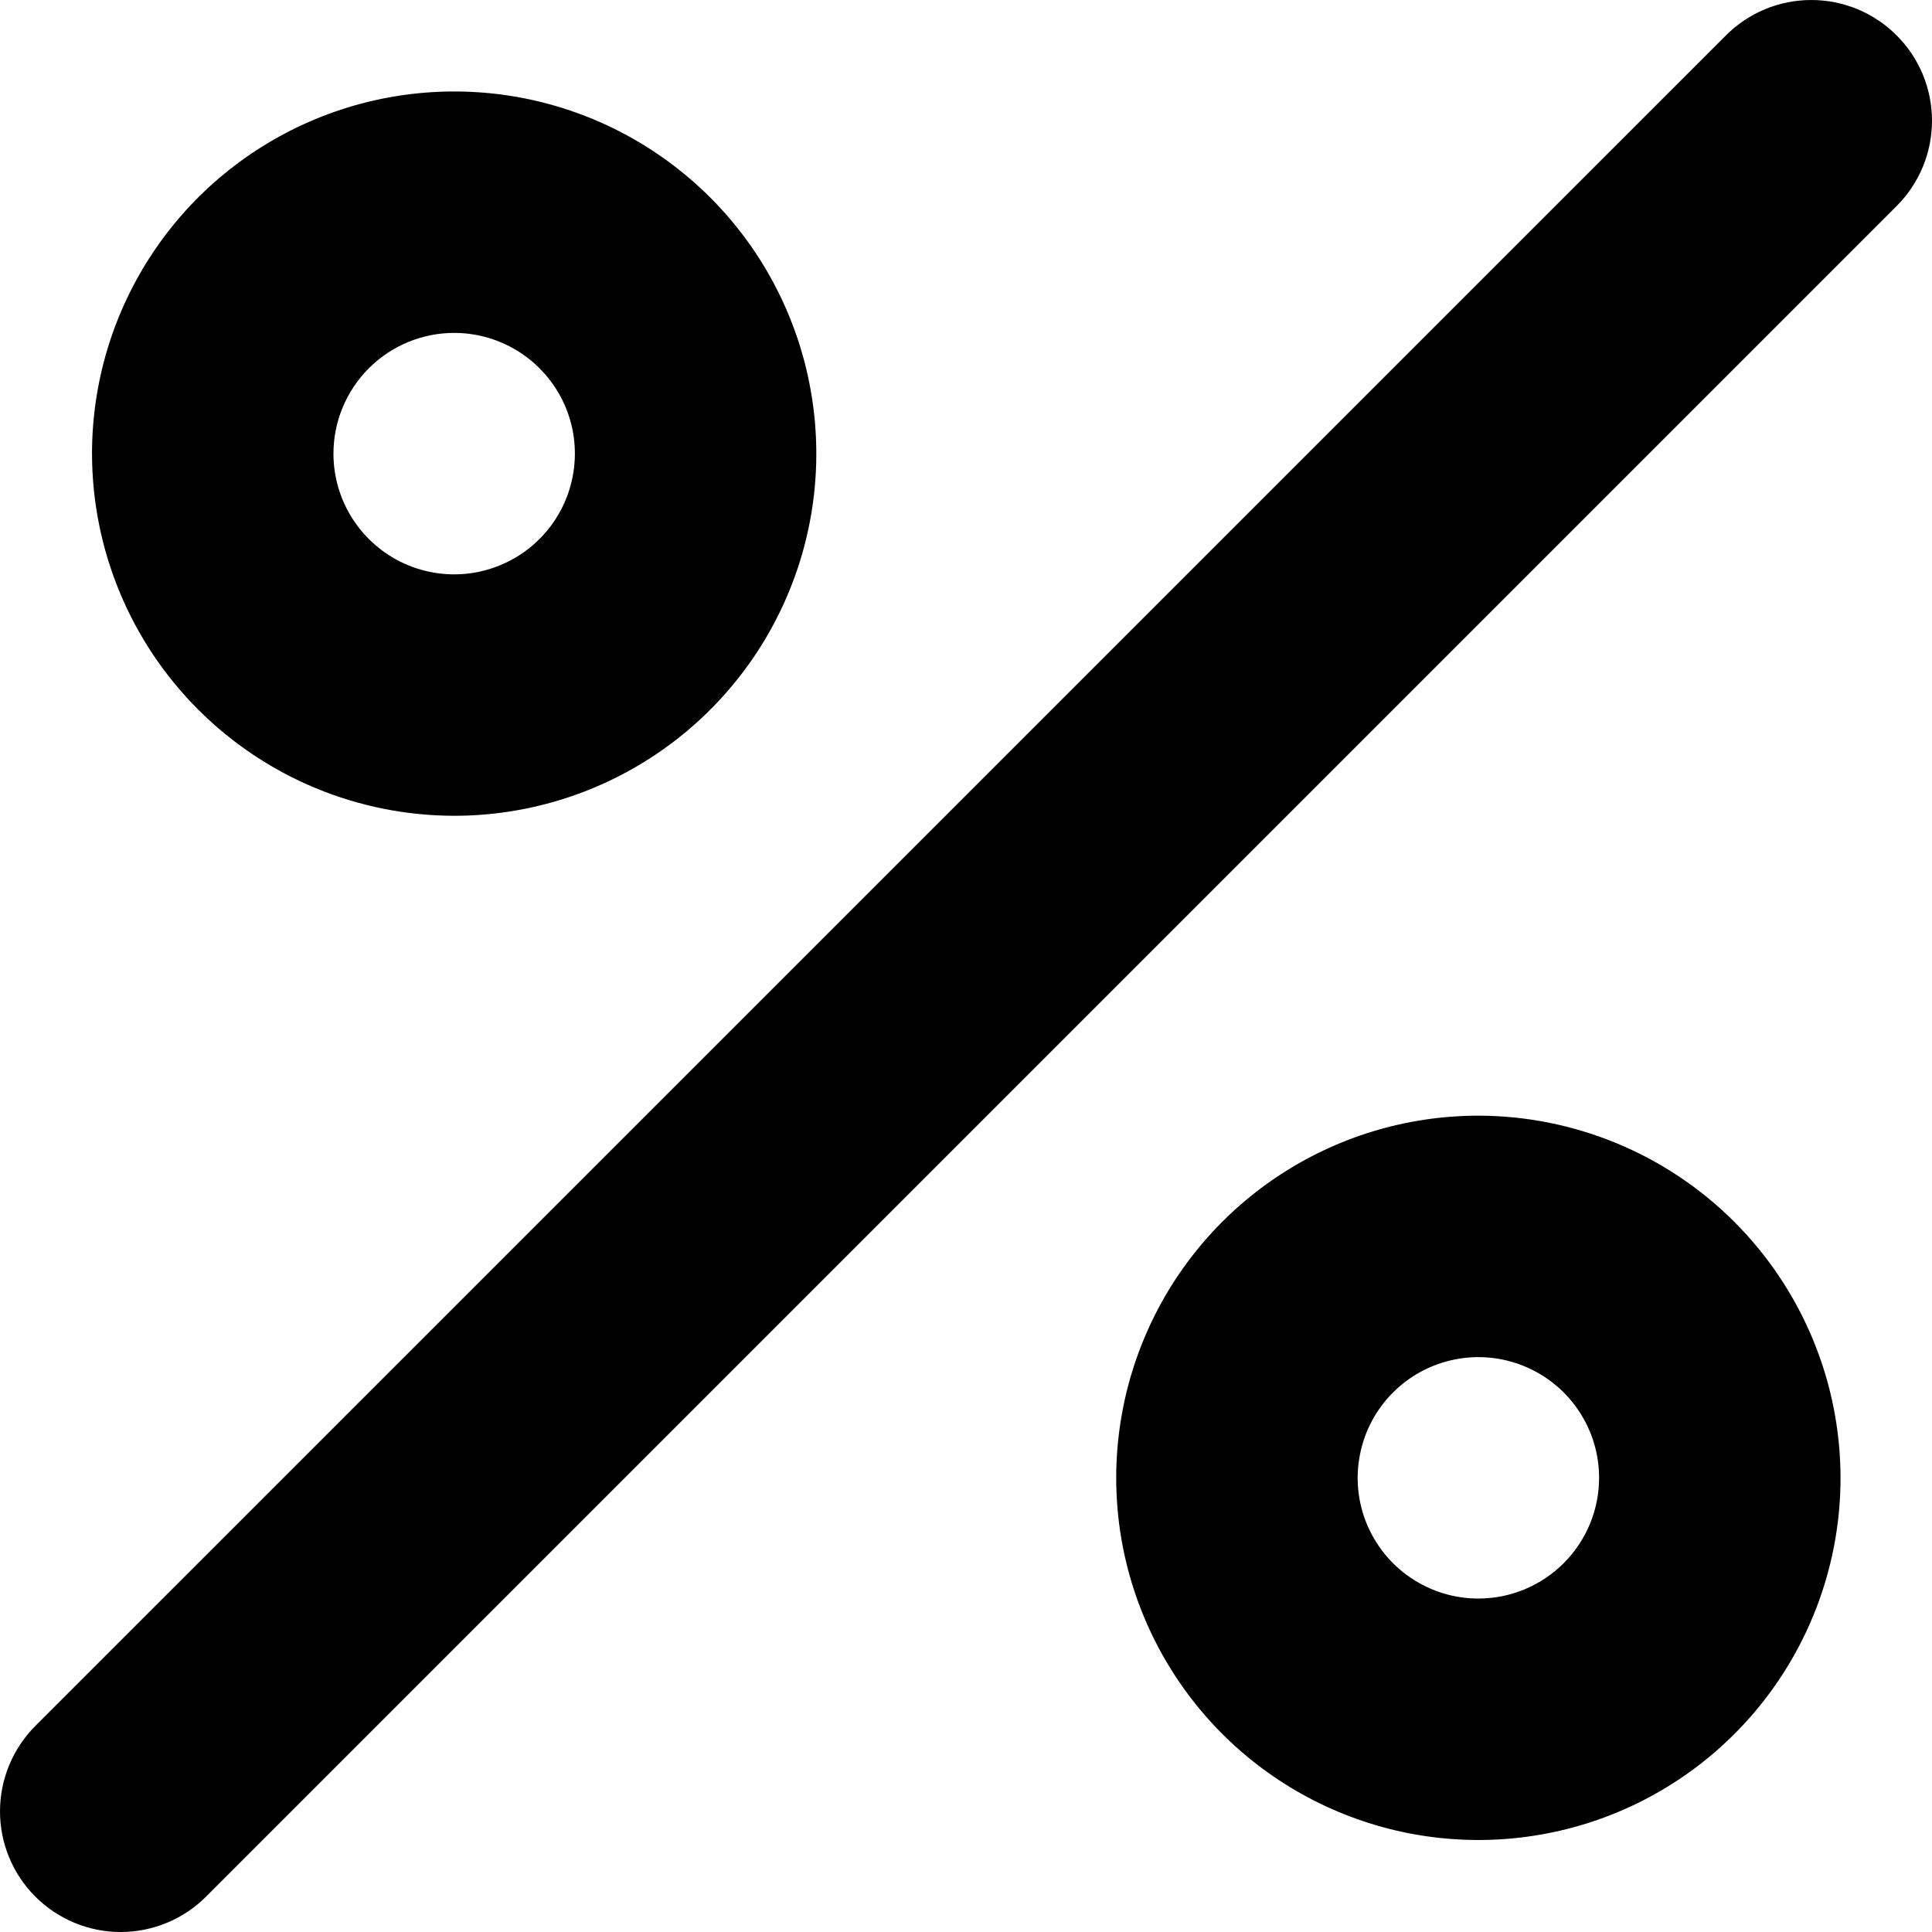 <svg width="32" height="32" viewBox="0 0 32 32" fill="none" xmlns="http://www.w3.org/2000/svg">
<path d="M7.522 13.512C8.709 13.512 9.868 13.16 10.855 12.501C11.841 11.842 12.61 10.905 13.064 9.809C13.518 8.713 13.637 7.507 13.405 6.343C13.174 5.18 12.603 4.111 11.764 3.272C10.925 2.433 9.856 1.862 8.693 1.63C7.529 1.399 6.323 1.518 5.227 1.972C4.131 2.426 3.194 3.195 2.535 4.181C1.876 5.167 1.524 6.327 1.524 7.514C1.526 9.104 2.158 10.629 3.283 11.753C4.407 12.878 5.932 13.51 7.522 13.512ZM7.522 5.514C7.918 5.514 8.304 5.631 8.633 5.851C8.962 6.071 9.218 6.383 9.37 6.748C9.521 7.114 9.561 7.516 9.483 7.904C9.406 8.291 9.216 8.648 8.936 8.927C8.657 9.207 8.3 9.397 7.912 9.475C7.525 9.552 7.123 9.512 6.757 9.361C6.392 9.209 6.08 8.953 5.86 8.624C5.64 8.296 5.523 7.909 5.523 7.514C5.523 6.983 5.734 6.475 6.109 6.1C6.484 5.725 6.992 5.514 7.522 5.514ZM24.486 18.479C23.3 18.479 22.14 18.831 21.154 19.49C20.168 20.149 19.399 21.086 18.945 22.182C18.491 23.278 18.372 24.484 18.603 25.648C18.835 26.811 19.406 27.88 20.245 28.719C21.084 29.558 22.153 30.129 23.316 30.361C24.48 30.592 25.686 30.474 26.782 30.02C27.878 29.566 28.815 28.797 29.474 27.81C30.133 26.824 30.485 25.664 30.485 24.478C30.483 22.887 29.851 21.363 28.726 20.238C27.602 19.114 26.077 18.481 24.486 18.479ZM24.486 26.477C24.091 26.477 23.704 26.36 23.376 26.14C23.047 25.921 22.791 25.608 22.639 25.243C22.488 24.878 22.448 24.476 22.526 24.088C22.603 23.7 22.793 23.343 23.073 23.064C23.352 22.784 23.709 22.594 24.096 22.517C24.484 22.439 24.886 22.479 25.252 22.631C25.617 22.782 25.929 23.038 26.149 23.367C26.369 23.696 26.486 24.082 26.486 24.478C26.486 25.008 26.275 25.516 25.9 25.891C25.525 26.266 25.017 26.477 24.486 26.477ZM31.414 0.586C31.229 0.4 31.008 0.253 30.766 0.152C30.523 0.052 30.263 0 30.001 0C29.738 0 29.478 0.052 29.235 0.152C28.993 0.253 28.773 0.4 28.587 0.586L0.594 28.578C0.407 28.764 0.258 28.984 0.156 29.227C0.054 29.47 0.001 29.731 9.76417e-06 29.994C-0.001 30.258 0.05 30.519 0.151 30.763C0.251 31.007 0.399 31.228 0.586 31.415C0.772 31.601 0.993 31.748 1.237 31.849C1.481 31.95 1.742 32.001 2.006 32C2.269 31.999 2.53 31.946 2.773 31.844C3.016 31.742 3.237 31.593 3.422 31.405L31.414 3.413C31.6 3.227 31.747 3.007 31.848 2.764C31.948 2.522 32 2.262 32 1.999C32 1.737 31.948 1.477 31.848 1.234C31.747 0.992 31.6 0.771 31.414 0.586Z" fill="black"/>
</svg>
